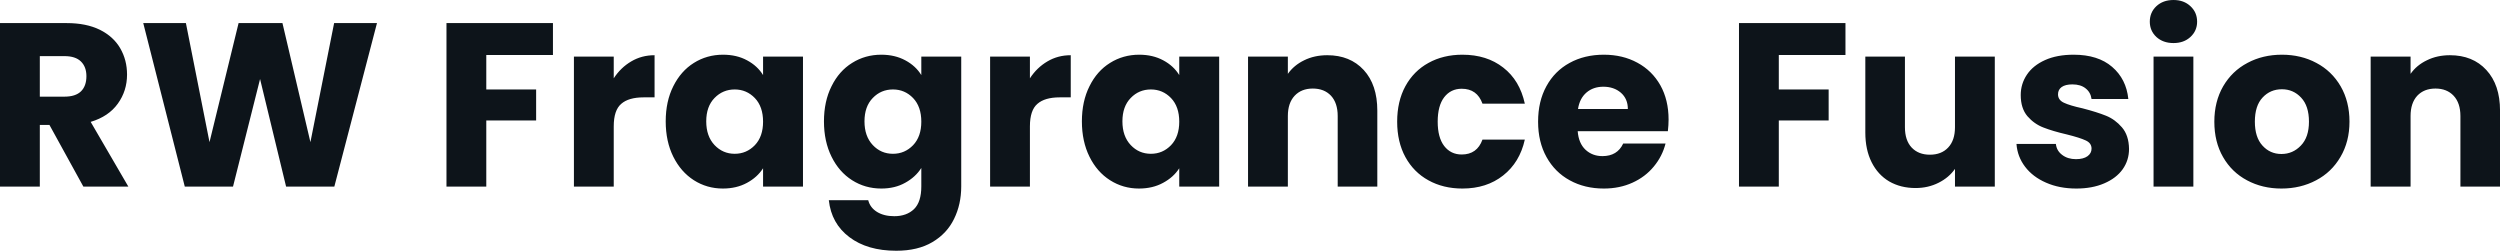 <svg fill="#0d141a" viewBox="0 0 246.767 24.748" height="100%" width="100%" xmlns="http://www.w3.org/2000/svg"><path preserveAspectRatio="none" d="M12.67 18.42L8.23 18.42L4.88 12.33L3.93 12.33L3.93 18.42L0 18.42L0 2.28L6.60 2.28Q8.51 2.28 9.86 2.94Q11.20 3.61 11.87 4.77Q12.54 5.93 12.54 7.36L12.54 7.36Q12.54 8.97 11.63 10.23Q10.72 11.50 8.95 12.03L8.95 12.03L12.67 18.42ZM3.93 5.54L3.93 9.54L6.37 9.54Q7.45 9.54 7.99 9.02Q8.53 8.49 8.53 7.52L8.53 7.52Q8.53 6.60 7.99 6.07Q7.45 5.54 6.37 5.54L6.37 5.54L3.93 5.54ZM32.98 2.28L37.21 2.28L33.00 18.42L28.24 18.42L25.67 7.80L23 18.42L18.24 18.42L14.14 2.28L18.35 2.28L20.68 14.03L23.55 2.28L27.88 2.28L30.64 14.03L32.98 2.28ZM44.07 2.28L54.58 2.28L54.58 5.43L48.00 5.43L48.00 8.83L52.92 8.83L52.92 11.89L48.00 11.89L48.00 18.42L44.07 18.42L44.07 2.28ZM60.58 7.73Q61.27 6.67 62.31 6.06Q63.34 5.45 64.61 5.45L64.61 5.45L64.61 9.61L63.53 9.61Q62.05 9.61 61.32 10.25Q60.58 10.88 60.58 12.47L60.58 12.47L60.58 18.42L56.65 18.42L56.65 5.59L60.58 5.59L60.58 7.73ZM65.71 11.98Q65.71 10.00 66.46 8.51Q67.21 7.01 68.49 6.21Q69.78 5.40 71.37 5.40L71.37 5.40Q72.73 5.40 73.75 5.96Q74.77 6.51 75.32 7.41L75.32 7.41L75.32 5.59L79.26 5.59L79.26 18.42L75.32 18.42L75.32 16.61Q74.75 17.50 73.73 18.05Q72.70 18.61 71.35 18.61L71.35 18.61Q69.78 18.61 68.49 17.79Q67.21 16.97 66.46 15.47Q65.71 13.96 65.71 11.98L65.71 11.98ZM75.32 12.01Q75.32 10.53 74.51 9.68Q73.69 8.83 72.52 8.83L72.52 8.83Q71.35 8.83 70.53 9.67Q69.71 10.51 69.71 11.98L69.71 11.98Q69.71 13.45 70.53 14.32Q71.35 15.18 72.52 15.18L72.52 15.18Q73.69 15.18 74.51 14.33Q75.32 13.48 75.32 12.01L75.32 12.01ZM86.99 5.40Q88.34 5.40 89.37 5.96Q90.39 6.51 90.94 7.41L90.94 7.41L90.94 5.59L94.88 5.59L94.88 18.40Q94.88 20.17 94.17 21.61Q93.47 23.05 92.03 23.90Q90.60 24.75 88.46 24.75L88.46 24.75Q85.61 24.75 83.83 23.40Q82.06 22.06 81.81 19.76L81.81 19.76L85.70 19.76Q85.88 20.49 86.57 20.92Q87.26 21.34 88.27 21.34L88.27 21.34Q89.49 21.34 90.22 20.64Q90.94 19.94 90.94 18.40L90.94 18.40L90.94 16.58Q90.37 17.48 89.35 18.04Q88.34 18.61 86.99 18.61L86.99 18.61Q85.40 18.61 84.11 17.79Q82.82 16.97 82.08 15.47Q81.33 13.96 81.33 11.98L81.33 11.98Q81.33 10.00 82.08 8.51Q82.82 7.01 84.11 6.21Q85.40 5.40 86.99 5.40L86.99 5.40ZM90.94 12.01Q90.94 10.53 90.13 9.68Q89.31 8.83 88.14 8.83L88.14 8.83Q86.96 8.83 86.15 9.67Q85.33 10.51 85.33 11.98L85.33 11.98Q85.33 13.45 86.15 14.32Q86.96 15.18 88.14 15.18L88.14 15.18Q89.31 15.18 90.13 14.33Q90.94 13.48 90.94 12.01L90.94 12.01ZM101.66 7.73Q102.35 6.67 103.39 6.06Q104.42 5.45 105.69 5.45L105.69 5.45L105.69 9.61L104.60 9.61Q103.13 9.61 102.40 10.25Q101.66 10.88 101.66 12.47L101.66 12.47L101.66 18.42L97.73 18.42L97.73 5.59L101.66 5.59L101.66 7.73ZM106.79 11.98Q106.79 10.00 107.54 8.51Q108.28 7.01 109.57 6.21Q110.86 5.40 112.45 5.40L112.45 5.40Q113.80 5.40 114.83 5.96Q115.85 6.51 116.40 7.41L116.40 7.41L116.40 5.59L120.34 5.59L120.34 18.42L116.40 18.42L116.40 16.61Q115.83 17.50 114.80 18.05Q113.78 18.61 112.42 18.61L112.42 18.61Q110.86 18.61 109.57 17.79Q108.28 16.97 107.54 15.47Q106.79 13.96 106.79 11.98L106.79 11.98ZM116.40 12.01Q116.40 10.53 115.59 9.68Q114.77 8.83 113.60 8.83L113.60 8.83Q112.42 8.83 111.61 9.67Q110.79 10.51 110.79 11.98L110.79 11.98Q110.79 13.45 111.61 14.32Q112.42 15.18 113.60 15.18L113.60 15.18Q114.77 15.18 115.59 14.33Q116.40 13.48 116.40 12.01L116.40 12.01ZM131.01 5.45Q133.26 5.45 134.61 6.91Q135.95 8.37 135.95 10.92L135.95 10.92L135.95 18.42L132.04 18.42L132.04 11.45Q132.04 10.17 131.38 9.45Q130.71 8.74 129.58 8.74L129.58 8.74Q128.46 8.74 127.79 9.45Q127.12 10.17 127.12 11.45L127.12 11.45L127.12 18.42L123.19 18.42L123.19 5.59L127.12 5.59L127.12 7.29Q127.72 6.44 128.73 5.95Q129.74 5.45 131.01 5.45L131.01 5.45ZM137.91 12.01Q137.91 10.00 138.72 8.51Q139.54 7.01 141.00 6.21Q142.46 5.40 144.35 5.40L144.35 5.40Q146.76 5.40 148.38 6.67Q150.01 7.93 150.51 10.23L150.51 10.23L146.33 10.23Q145.80 8.76 144.28 8.76L144.28 8.76Q143.20 8.76 142.55 9.60Q141.91 10.44 141.91 12.01L141.91 12.01Q141.91 13.57 142.55 14.41Q143.20 15.25 144.28 15.25L144.28 15.25Q145.80 15.25 146.33 13.78L146.33 13.78L150.51 13.78Q150.01 16.03 148.37 17.32Q146.74 18.61 144.35 18.61L144.35 18.61Q142.46 18.61 141.00 17.80Q139.54 17.00 138.72 15.50Q137.91 14.01 137.91 12.01L137.91 12.01ZM164.70 11.80Q164.70 12.35 164.63 12.95L164.63 12.95L155.73 12.95Q155.82 14.14 156.50 14.78Q157.18 15.41 158.17 15.41L158.17 15.41Q159.64 15.41 160.22 14.17L160.22 14.17L164.40 14.17Q164.08 15.43 163.24 16.44Q162.40 17.46 161.14 18.03Q159.87 18.61 158.31 18.61L158.31 18.61Q156.42 18.61 154.95 17.80Q153.48 17.00 152.65 15.50Q151.82 14.01 151.82 12.01L151.82 12.01Q151.82 10.00 152.64 8.51Q153.46 7.01 154.93 6.21Q156.40 5.40 158.31 5.40L158.31 5.40Q160.17 5.40 161.62 6.19Q163.07 6.97 163.89 8.42Q164.70 9.87 164.70 11.80L164.70 11.80ZM155.76 10.76L160.68 10.76Q160.68 9.75 159.99 9.15Q159.30 8.56 158.26 8.56L158.26 8.56Q157.27 8.56 156.60 9.13Q155.92 9.71 155.76 10.76L155.76 10.76ZM171.65 2.28L182.16 2.28L182.16 5.43L175.58 5.43L175.58 8.83L180.50 8.83L180.50 11.89L175.58 11.89L175.58 18.42L171.65 18.42L171.65 2.28ZM192.97 5.59L196.90 5.59L196.90 18.42L192.97 18.42L192.97 16.67Q192.37 17.53 191.35 18.04Q190.32 18.56 189.08 18.56L189.08 18.56Q187.61 18.56 186.48 17.91Q185.36 17.25 184.74 16.01Q184.12 14.77 184.12 13.09L184.12 13.09L184.12 5.59L188.03 5.59L188.03 12.56Q188.03 13.85 188.69 14.56Q189.36 15.27 190.49 15.27L190.49 15.27Q191.64 15.27 192.30 14.56Q192.97 13.85 192.97 12.56L192.97 12.56L192.97 5.59ZM204.95 18.61Q203.27 18.61 201.96 18.03Q200.65 17.46 199.89 16.46Q199.13 15.46 199.04 14.21L199.04 14.21L202.93 14.21Q203.00 14.88 203.55 15.29Q204.10 15.71 204.91 15.71L204.91 15.71Q205.64 15.71 206.05 15.42Q206.45 15.13 206.45 14.67L206.45 14.67Q206.45 14.12 205.87 13.86Q205.30 13.59 204.01 13.27L204.01 13.27Q202.63 12.95 201.71 12.59Q200.79 12.24 200.12 11.47Q199.46 10.69 199.46 9.38L199.46 9.38Q199.46 8.28 200.07 7.37Q200.68 6.46 201.86 5.93Q203.04 5.40 204.68 5.40L204.68 5.40Q207.09 5.40 208.48 6.60Q209.88 7.80 210.08 9.77L210.08 9.77L206.45 9.77Q206.36 9.11 205.86 8.72Q205.37 8.33 204.56 8.33L204.56 8.33Q203.87 8.33 203.50 8.59Q203.14 8.85 203.14 9.31L203.14 9.31Q203.14 9.87 203.72 10.14Q204.31 10.42 205.55 10.69L205.55 10.69Q206.98 11.06 207.87 11.42Q208.77 11.78 209.45 12.57Q210.13 13.36 210.15 14.70L210.15 14.70Q210.15 15.82 209.52 16.71Q208.89 17.59 207.70 18.10Q206.52 18.61 204.95 18.61L204.95 18.61ZM214.54 4.25Q213.51 4.25 212.85 3.65Q212.20 3.04 212.20 2.14L212.20 2.14Q212.20 1.22 212.85 0.61Q213.51 0 214.54 0L214.54 0Q215.56 0 216.21 0.61Q216.87 1.22 216.87 2.14L216.87 2.14Q216.87 3.04 216.21 3.65Q215.56 4.25 214.54 4.25L214.54 4.25ZM212.57 5.59L216.50 5.59L216.50 18.42L212.57 18.42L212.57 5.59ZM225.19 18.61Q223.31 18.61 221.80 17.80Q220.29 17.00 219.43 15.50Q218.57 14.01 218.57 12.01L218.57 12.01Q218.57 10.03 219.44 8.52Q220.32 7.01 221.84 6.21Q223.35 5.40 225.24 5.40L225.24 5.40Q227.13 5.40 228.64 6.21Q230.16 7.01 231.04 8.52Q231.91 10.03 231.91 12.01L231.91 12.01Q231.91 13.98 231.02 15.49Q230.14 17.00 228.61 17.80Q227.08 18.61 225.19 18.61L225.19 18.61ZM225.19 15.20Q226.32 15.20 227.11 14.37Q227.91 13.55 227.91 12.01L227.91 12.01Q227.91 10.46 227.14 9.64Q226.37 8.81 225.24 8.81L225.24 8.81Q224.09 8.81 223.33 9.63Q222.57 10.44 222.57 12.01L222.57 12.01Q222.57 13.55 223.32 14.37Q224.07 15.20 225.19 15.20L225.19 15.20ZM241.82 5.45Q244.08 5.45 245.42 6.91Q246.77 8.37 246.77 10.92L246.77 10.92L246.77 18.42L242.86 18.42L242.86 11.45Q242.86 10.17 242.19 9.45Q241.52 8.74 240.40 8.74L240.40 8.74Q239.27 8.74 238.60 9.45Q237.94 10.17 237.94 11.45L237.94 11.45L237.94 18.42L234.00 18.42L234.00 5.59L237.94 5.59L237.94 7.29Q238.53 6.44 239.55 5.95Q240.56 5.45 241.82 5.45L241.82 5.45Z"></path></svg>